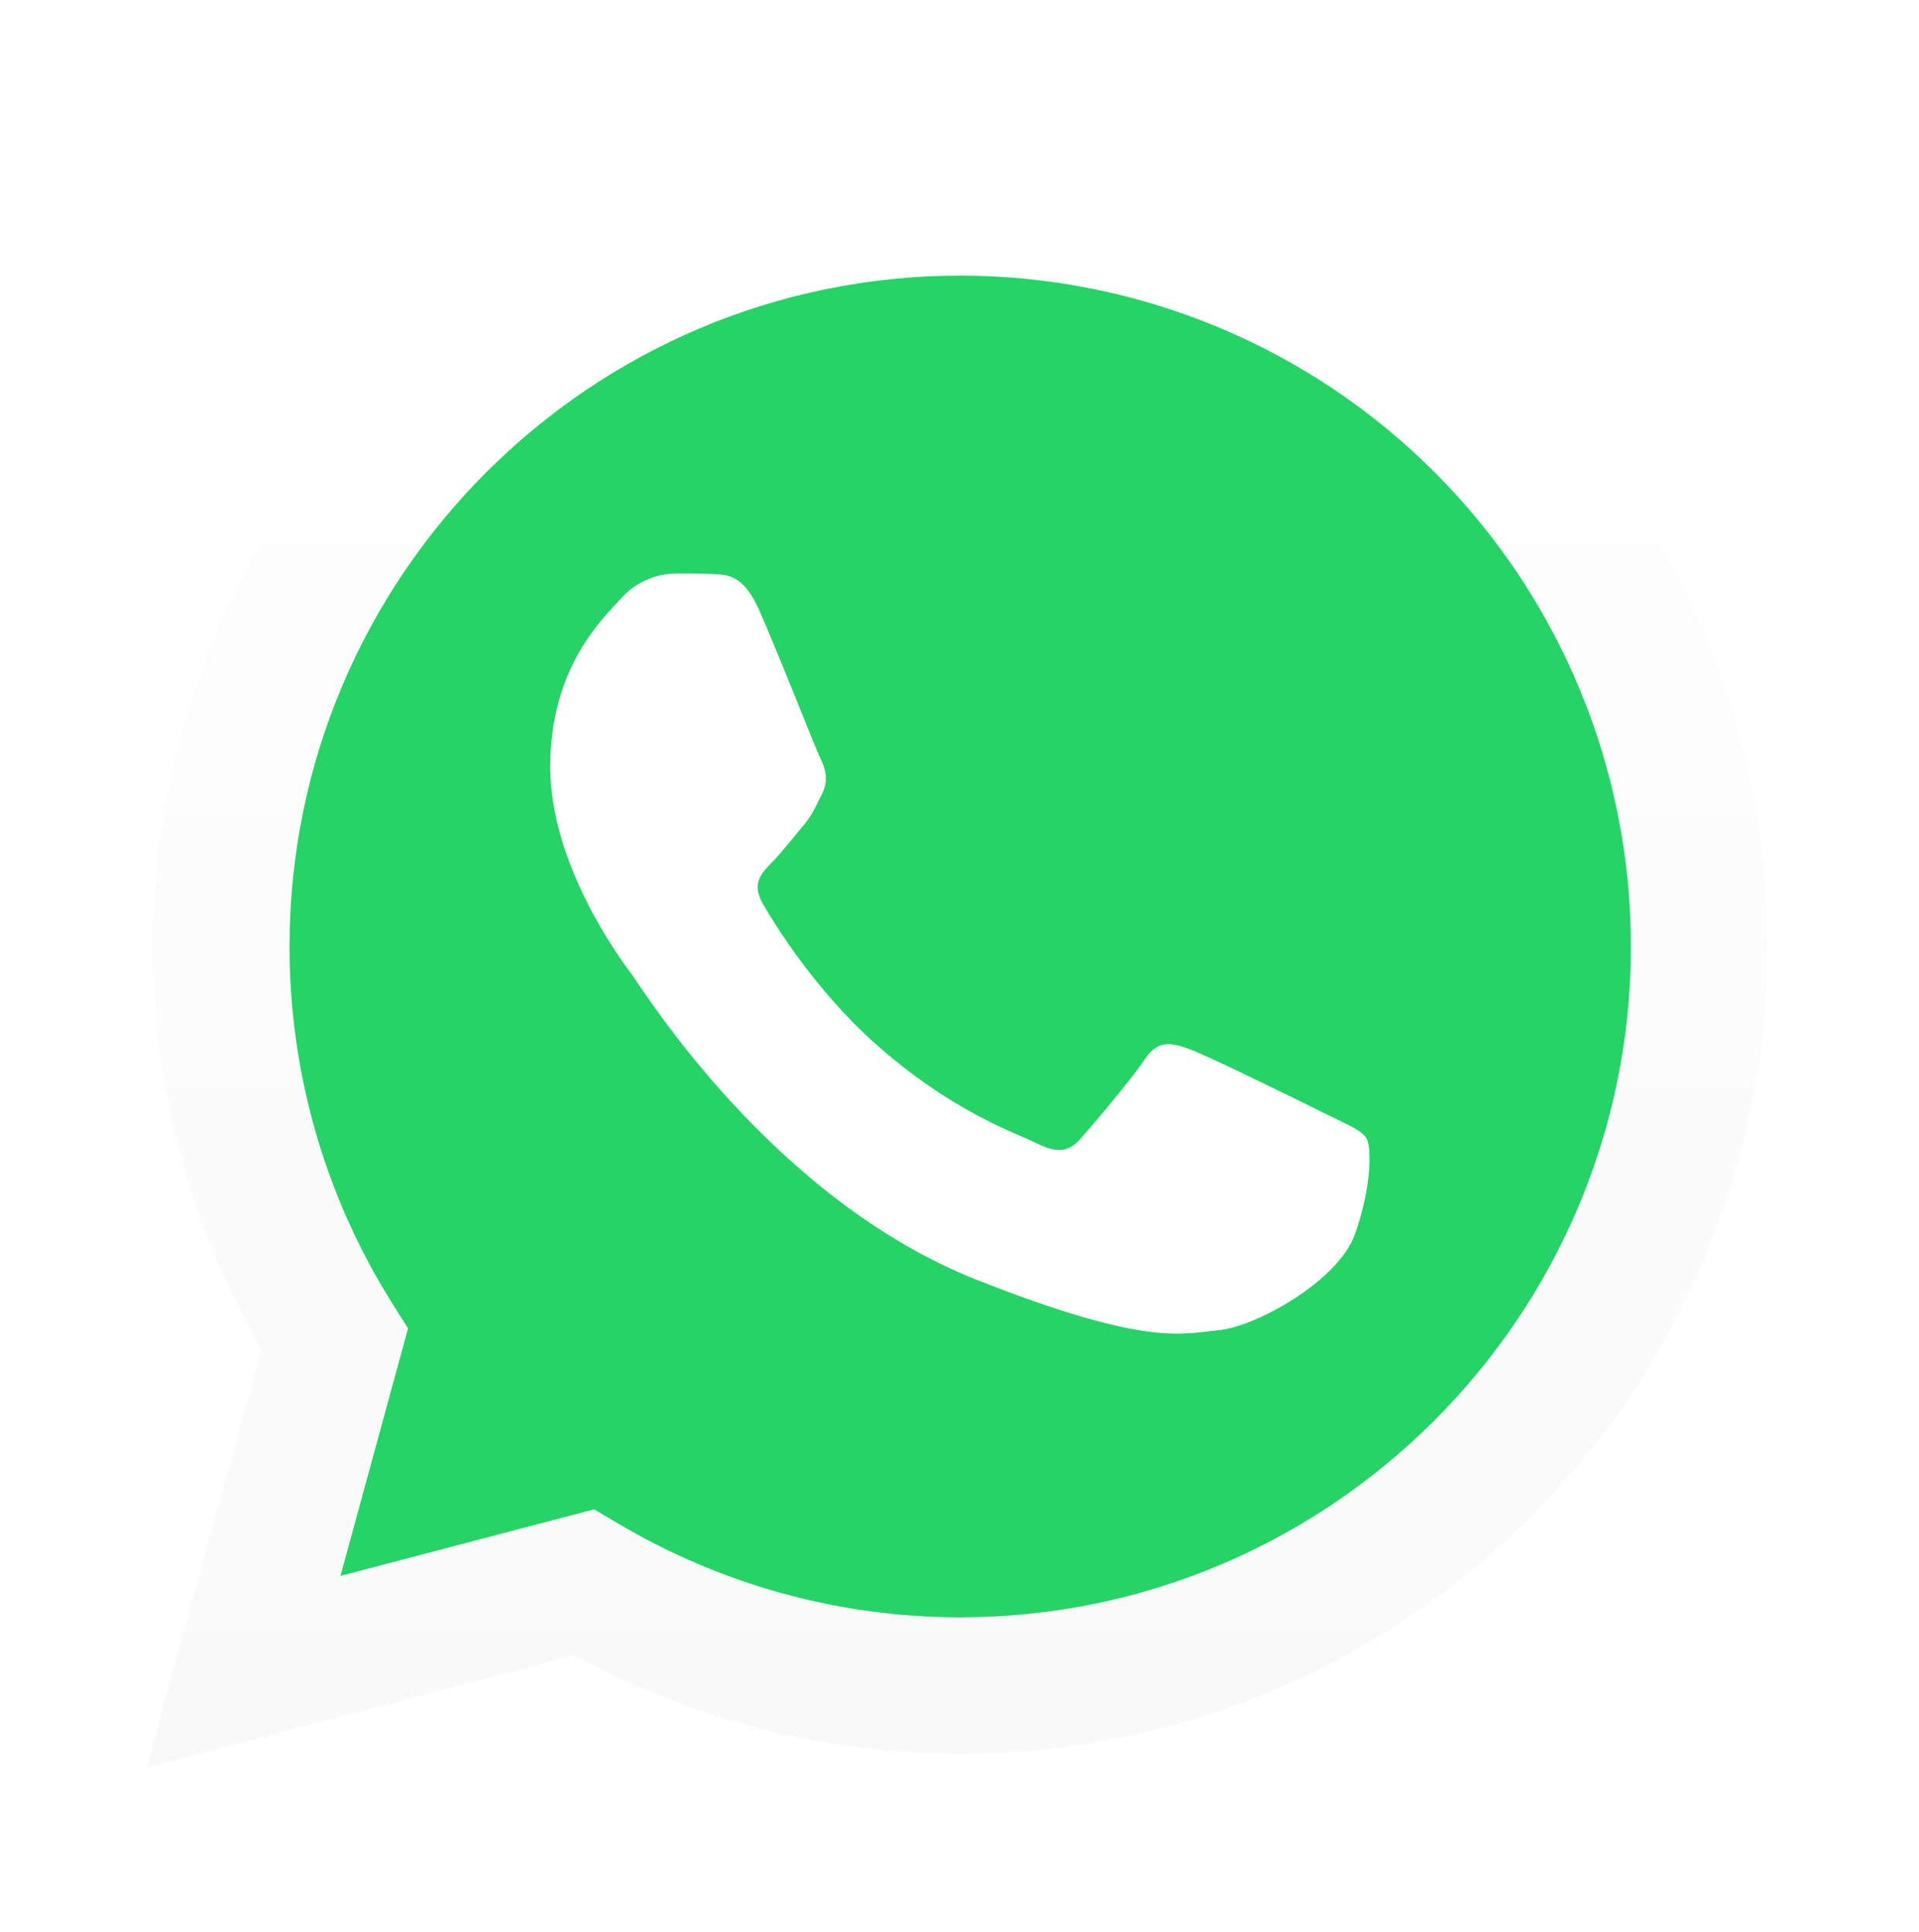 <svg xmlns="http://www.w3.org/2000/svg" width="146" height="147" viewBox="0 0 146 147" fill="none"><g filter="url(#filter0_d_3585_38495)"><path d="M11.15 133.48l8.71-31.797C14.476 92.349 11.649 81.76 11.665 70.984c0-33.858 27.552-61.383 61.391-61.383C81.121 9.601 89.106 11.19 96.556 14.278 104.007 17.365 110.776 21.891 116.477 27.596 122.178 33.301 126.7 40.073 129.784 47.526 132.868 54.98 134.453 62.968 134.45 71.034 134.435 104.892 106.892 132.417 73.056 132.417H73.032C62.782 132.417 52.696 129.848 43.694 124.945L11.15 133.48zm34.051-19.647L47.067 114.937c7.863 4.657 16.833 7.114 25.971 7.113H73.056c28.126.0 51.015-22.89 51.026-51.022C124.085 64.326 122.769 57.688 120.207 51.495c-2.562-6.193-6.318-11.821-11.055-16.563-4.736-4.741-10.36-8.503-16.55-11.07-6.19-2.567-12.825-3.89-19.526-3.892-28.146.0-51.035 22.885-51.047 51.017C22.017 80.593 24.721 90.007 29.83 98.141l1.216 1.928-5.142 18.828L45.201 113.833z" fill="#fff"/></g><path d="M13.284 131.336l8.41-30.707C16.498 91.622 13.769 81.403 13.782 71.004c0-32.68 26.598-59.257 59.265-59.257C80.832 11.748 88.54 13.282 95.732 16.262 102.924 19.243 109.458 23.612 114.962 29.119c5.503 5.507 9.868 12.044 12.845 19.239C130.784 55.552 132.315 63.262 132.312 71.049c0 32.68-26.6 59.26-59.262 59.26H73.023C63.13 130.308 53.394 127.829 44.704 123.099L13.284 131.336z" fill="#25d366"/><g filter="url(#filter1_d_3585_38495)"><path d="M11.15 133.48l8.71-31.797C14.476 92.349 11.649 81.76 11.665 70.984c0-33.858 27.552-61.383 61.391-61.383C81.121 9.601 89.106 11.19 96.556 14.278 104.007 17.365 110.776 21.891 116.477 27.596 122.178 33.301 126.7 40.073 129.784 47.526 132.868 54.98 134.453 62.968 134.45 71.034 134.435 104.892 106.892 132.417 73.056 132.417H73.032C62.782 132.417 52.696 129.848 43.694 124.945L11.15 133.48zm34.051-19.647L47.067 114.937c7.863 4.657 16.833 7.114 25.971 7.113H73.056c28.126.0 51.015-22.89 51.026-51.022C124.085 64.326 122.769 57.688 120.207 51.495c-2.562-6.193-6.318-11.821-11.055-16.563-4.736-4.741-10.36-8.503-16.55-11.07-6.19-2.567-12.825-3.89-19.526-3.892-28.146.0-51.035 22.885-51.047 51.017C22.017 80.593 24.721 90.007 29.83 98.141l1.216 1.928-5.142 18.828L45.201 113.833z" fill="url(#paint0_linear_3585_38495)"/></g><g filter="url(#filter2_d_3585_38495)"><path fill-rule="evenodd" clip-rule="evenodd" d="M57.714 45.322c-1.151-2.555-2.355-2.606-3.453-2.65C53.378 42.632 52.345 42.635 51.318 42.635 50.541 42.655 49.776 42.837 49.073 43.167 48.369 43.497 47.742 43.969 47.229 44.554 45.822 46.091 41.86 49.801 41.86 57.349c0 7.549 5.496 14.845 6.264 15.869C48.892 74.243 58.736 90.227 74.322 96.377 87.273 101.488 89.922 100.473 92.728 100.205 95.533 99.937 101.803 96.492 103.083 92.909 104.364 89.326 104.361 86.258 103.966 85.616 103.572 84.975 102.559 84.592 101.023 83.826 99.486 83.061 91.948 79.345 90.541 78.836 89.134 78.327 88.112 78.068 87.088 79.604 86.064 81.141 83.129 84.592 82.231 85.616 81.333 86.641 80.441 86.77 78.908 86.002 77.374 85.234 72.432 83.614 66.574 78.388 62.012 74.32 58.921 69.3 58.038 67.763 57.155 66.226 57.944 65.408 58.712 64.633 59.401 63.944 60.246 62.84 61.014 61.945 61.782 61.05 62.035 60.411 62.547 59.387 63.06 58.362 62.803 57.467 62.418 56.699 62.032 55.93 59.077 48.355 57.714 45.322z" fill="#fff"/></g><defs><filter id="filter0_d_3585_38495" x="8.15" y="7.601" width="129.299" height="129.879" filterUnits="userSpaceOnUse" color-interpolation-filters="sRGB"><feFlood flood-opacity="0" result="BackgroundImageFix"/><feColorMatrix in="SourceAlpha" type="matrix" values="0 0 0 0 0 0 0 0 0 0 0 0 0 0 0 0 0 0 127 0" result="hardAlpha"/><feOffset dy="1"/><feGaussianBlur stdDeviation="1.5"/><feComposite in2="hardAlpha" operator="out"/><feColorMatrix type="matrix" values="0 0 0 0 0 0 0 0 0 0 0 0 0 0 0 0 0 0 0.25 0"/><feBlend mode="normal" in2="BackgroundImageFix" result="effect1_dropShadow_3585_38495"/><feBlend mode="normal" in="SourceGraphic" in2="effect1_dropShadow_3585_38495" result="shape"/></filter><filter id="filter1_d_3585_38495" x="8.15" y="7.601" width="129.299" height="129.879" filterUnits="userSpaceOnUse" color-interpolation-filters="sRGB"><feFlood flood-opacity="0" result="BackgroundImageFix"/><feColorMatrix in="SourceAlpha" type="matrix" values="0 0 0 0 0 0 0 0 0 0 0 0 0 0 0 0 0 0 127 0" result="hardAlpha"/><feOffset dy="1"/><feGaussianBlur stdDeviation="1.5"/><feComposite in2="hardAlpha" operator="out"/><feColorMatrix type="matrix" values="0 0 0 0 0 0 0 0 0 0 0 0 0 0 0 0 0 0 0.25 0"/><feBlend mode="normal" in2="BackgroundImageFix" result="effect1_dropShadow_3585_38495"/><feBlend mode="normal" in="SourceGraphic" in2="effect1_dropShadow_3585_38495" result="shape"/></filter><filter id="filter2_d_3585_38495" x="39.86" y="41.635" width="66.338" height="61.833" filterUnits="userSpaceOnUse" color-interpolation-filters="sRGB"><feFlood flood-opacity="0" result="BackgroundImageFix"/><feColorMatrix in="SourceAlpha" type="matrix" values="0 0 0 0 0 0 0 0 0 0 0 0 0 0 0 0 0 0 127 0" result="hardAlpha"/><feOffset dy="1"/><feGaussianBlur stdDeviation="1"/><feComposite in2="hardAlpha" operator="out"/><feColorMatrix type="matrix" values="0 0 0 0 0 0 0 0 0 0 0 0 0 0 0 0 0 0 0.15 0"/><feBlend mode="normal" in2="BackgroundImageFix" result="effect1_dropShadow_3585_38495"/><feBlend mode="normal" in="SourceGraphic" in2="effect1_dropShadow_3585_38495" result="shape"/></filter><linearGradient id="paint0_linear_3585_38495" x1="72.8" y1="133.48" x2="72.8" y2="9.601" gradientUnits="userSpaceOnUse"><stop stop-color="#f9f9f9"/><stop offset="1" stop-color="#fff"/></linearGradient></defs></svg>